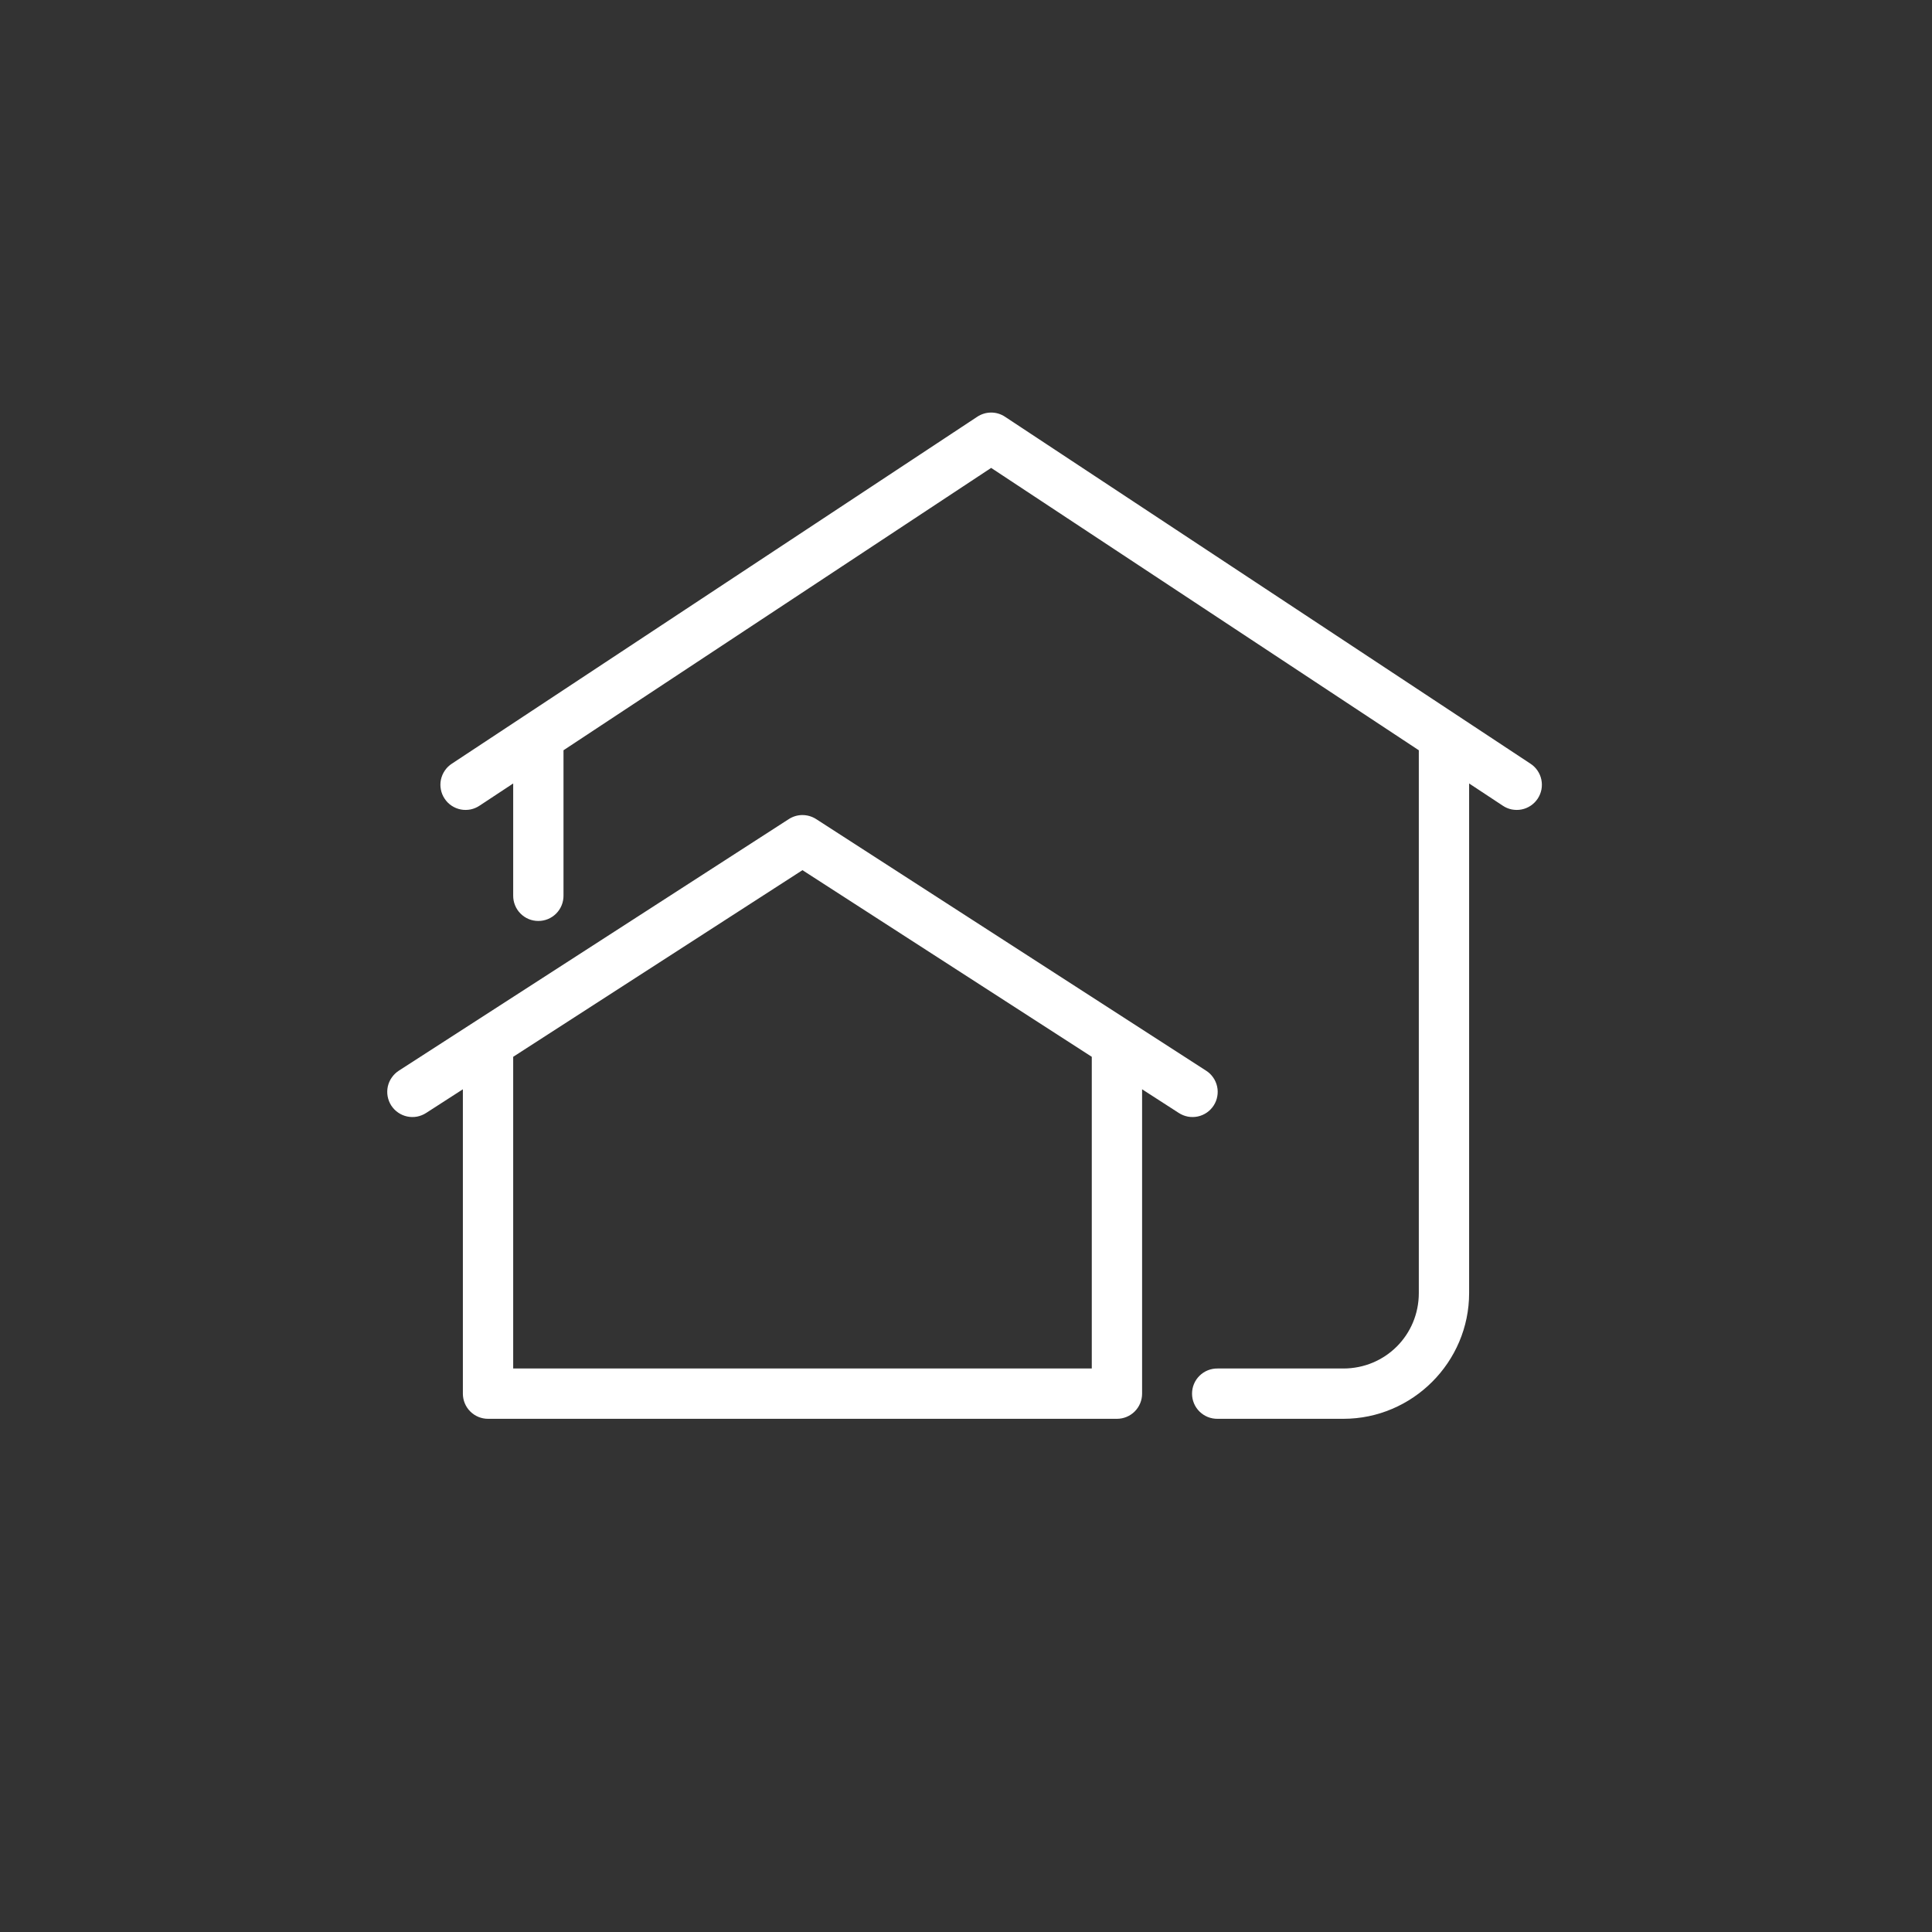 <svg width="48" height="48" viewBox="0 0 48 48" fill="none" xmlns="http://www.w3.org/2000/svg">
<rect x="0" y="0" width="48" height="48" fill="#333333" stroke="none"/>
<path d="M24.615 10.25C24.496 10.252 24.38 10.288 24.28 10.354L11.23 18.971C11.16 19.015 11.1 19.074 11.053 19.142C11.006 19.21 10.973 19.287 10.955 19.368C10.938 19.449 10.937 19.533 10.953 19.614C10.968 19.695 11 19.773 11.046 19.842C11.091 19.911 11.15 19.971 11.219 20.017C11.288 20.063 11.366 20.095 11.447 20.111C11.528 20.127 11.612 20.126 11.693 20.11C11.774 20.093 11.851 20.06 11.92 20.013L12.75 19.465V22.247C12.749 22.33 12.764 22.412 12.795 22.489C12.826 22.566 12.871 22.636 12.93 22.695C12.988 22.754 13.057 22.801 13.133 22.833C13.21 22.865 13.292 22.881 13.375 22.881C13.458 22.881 13.54 22.865 13.616 22.833C13.692 22.801 13.762 22.754 13.82 22.695C13.878 22.636 13.924 22.566 13.955 22.489C13.986 22.412 14.001 22.33 14 22.247V18.64L24.625 11.625L35.25 18.64V32.125C35.25 33.168 34.418 34 33.375 34H30.25C30.167 33.999 30.085 34.014 30.008 34.045C29.931 34.076 29.861 34.122 29.802 34.18C29.743 34.238 29.696 34.307 29.664 34.384C29.632 34.46 29.616 34.542 29.616 34.625C29.616 34.708 29.632 34.79 29.664 34.866C29.696 34.943 29.743 35.012 29.802 35.07C29.861 35.128 29.931 35.174 30.008 35.205C30.085 35.236 30.167 35.251 30.25 35.25H33.375C35.093 35.25 36.5 33.843 36.5 32.125V19.465L37.33 20.013C37.398 20.06 37.475 20.093 37.556 20.11C37.638 20.126 37.721 20.127 37.803 20.111C37.884 20.095 37.961 20.063 38.03 20.017C38.099 19.971 38.158 19.911 38.204 19.842C38.25 19.773 38.281 19.695 38.297 19.614C38.312 19.533 38.311 19.449 38.294 19.368C38.277 19.287 38.244 19.21 38.197 19.142C38.15 19.074 38.089 19.015 38.02 18.971L24.969 10.354C24.864 10.284 24.741 10.248 24.615 10.25ZM19.92 20.25C19.806 20.253 19.694 20.288 19.598 20.35L9.91 26.6C9.841 26.644 9.781 26.702 9.734 26.77C9.686 26.837 9.653 26.913 9.635 26.994C9.618 27.075 9.616 27.158 9.631 27.239C9.646 27.32 9.676 27.398 9.721 27.467C9.766 27.536 9.824 27.596 9.892 27.642C9.96 27.689 10.036 27.722 10.117 27.739C10.198 27.756 10.281 27.757 10.362 27.742C10.443 27.726 10.52 27.695 10.589 27.65L11.5 27.063V34.625C11.5 34.791 11.566 34.95 11.683 35.067C11.8 35.184 11.959 35.25 12.125 35.25H27.75C27.916 35.25 28.075 35.184 28.192 35.067C28.309 34.95 28.375 34.791 28.375 34.625V27.063L29.285 27.65C29.354 27.695 29.431 27.726 29.512 27.742C29.594 27.757 29.677 27.756 29.758 27.739C29.838 27.722 29.915 27.689 29.983 27.642C30.05 27.596 30.108 27.536 30.153 27.467C30.198 27.398 30.229 27.32 30.243 27.239C30.258 27.158 30.257 27.075 30.239 26.994C30.221 26.913 30.188 26.837 30.141 26.77C30.094 26.702 30.034 26.644 29.964 26.6L20.277 20.35C20.171 20.282 20.046 20.247 19.92 20.25ZM19.937 21.619L27.125 26.256V34H12.75V26.256L19.937 21.619Z" fill="white"/>
</svg>
